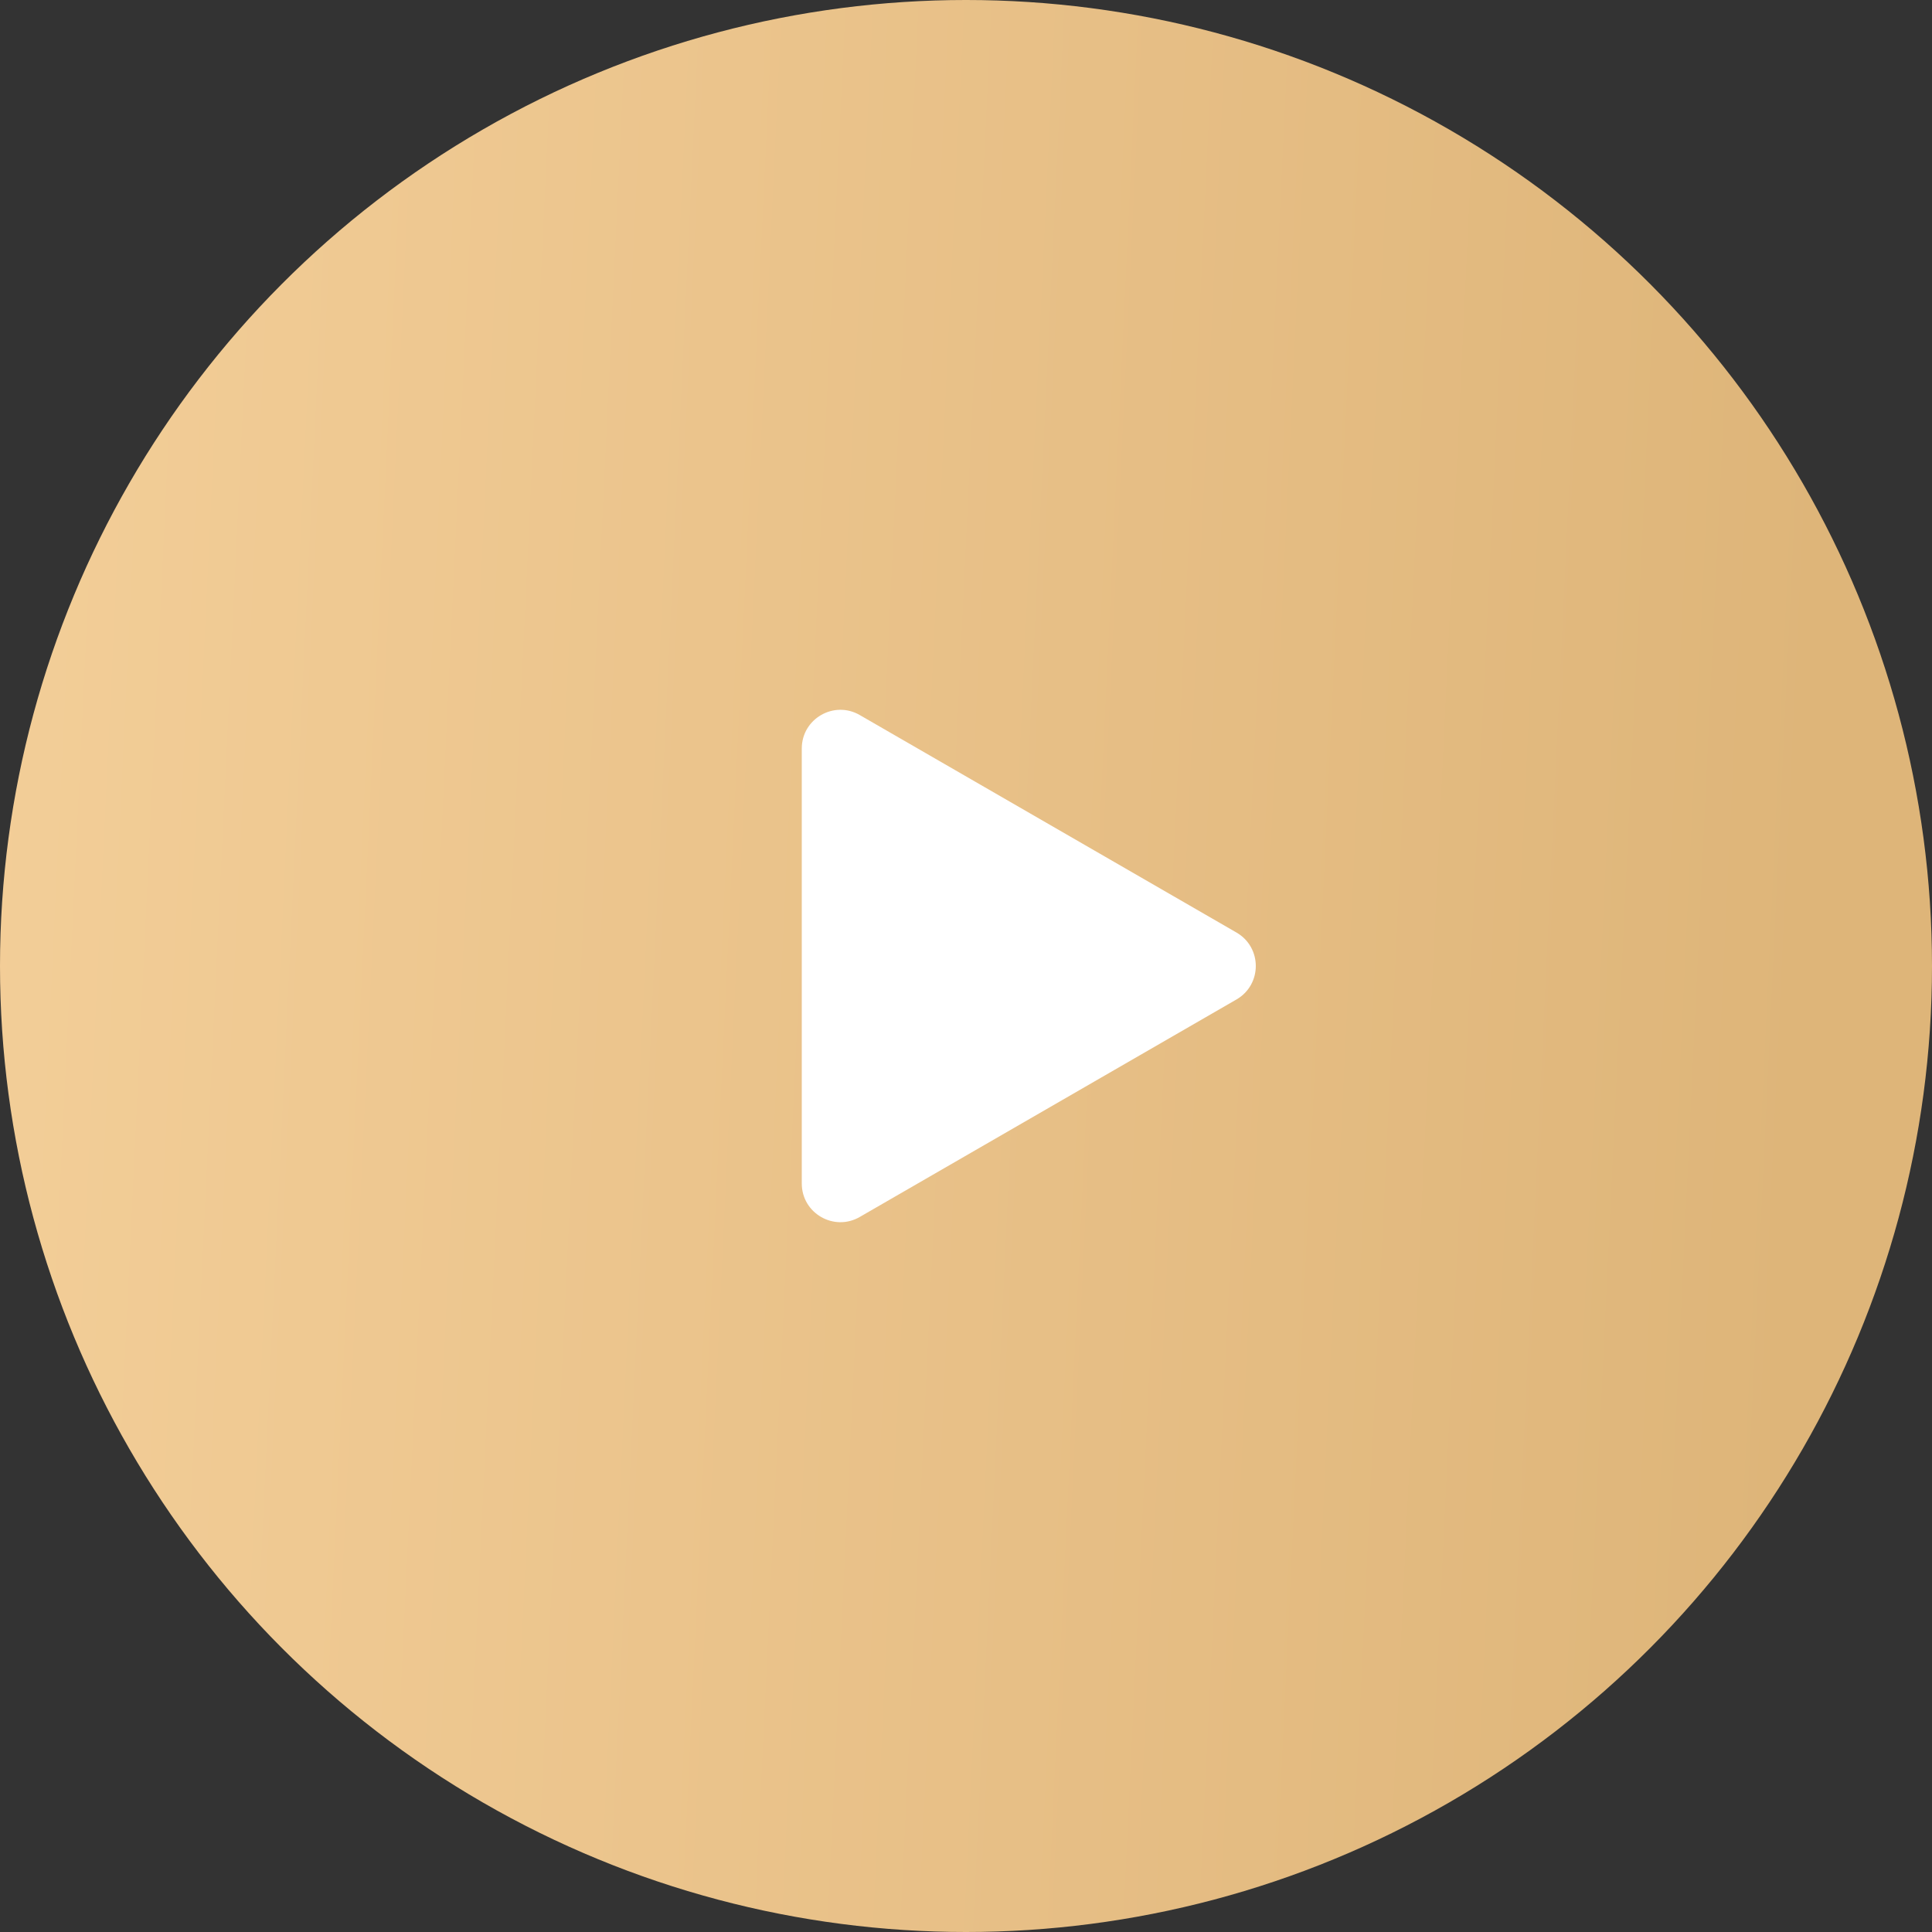 <?xml version="1.0" encoding="UTF-8"?> <svg xmlns="http://www.w3.org/2000/svg" width="100" height="100" viewBox="0 0 100 100" fill="none"><rect x="0" y="0" width="100" height="100" fill="#333333" stroke="none"/> <circle cx="50" cy="50" r="50" fill="url(#paint0_linear_784_3031)"></circle> <path d="M64 48.268C65.333 49.038 65.333 50.962 64 51.732L44.5 62.99C43.167 63.76 41.5 62.798 41.5 61.258L41.5 38.742C41.5 37.202 43.167 36.24 44.5 37.01L64 48.268Z" fill="white"></path> <defs> <linearGradient id="paint0_linear_784_3031" x1="-9.79322e-05" y1="7.727" x2="98.258" y2="12.391" gradientUnits="userSpaceOnUse"> <stop stop-color="#F3CE98"></stop> <stop offset="0.575" stop-color="#E7BF86"></stop> <stop offset="0.972" stop-color="#DEB579"></stop> </linearGradient> </defs> </svg> 